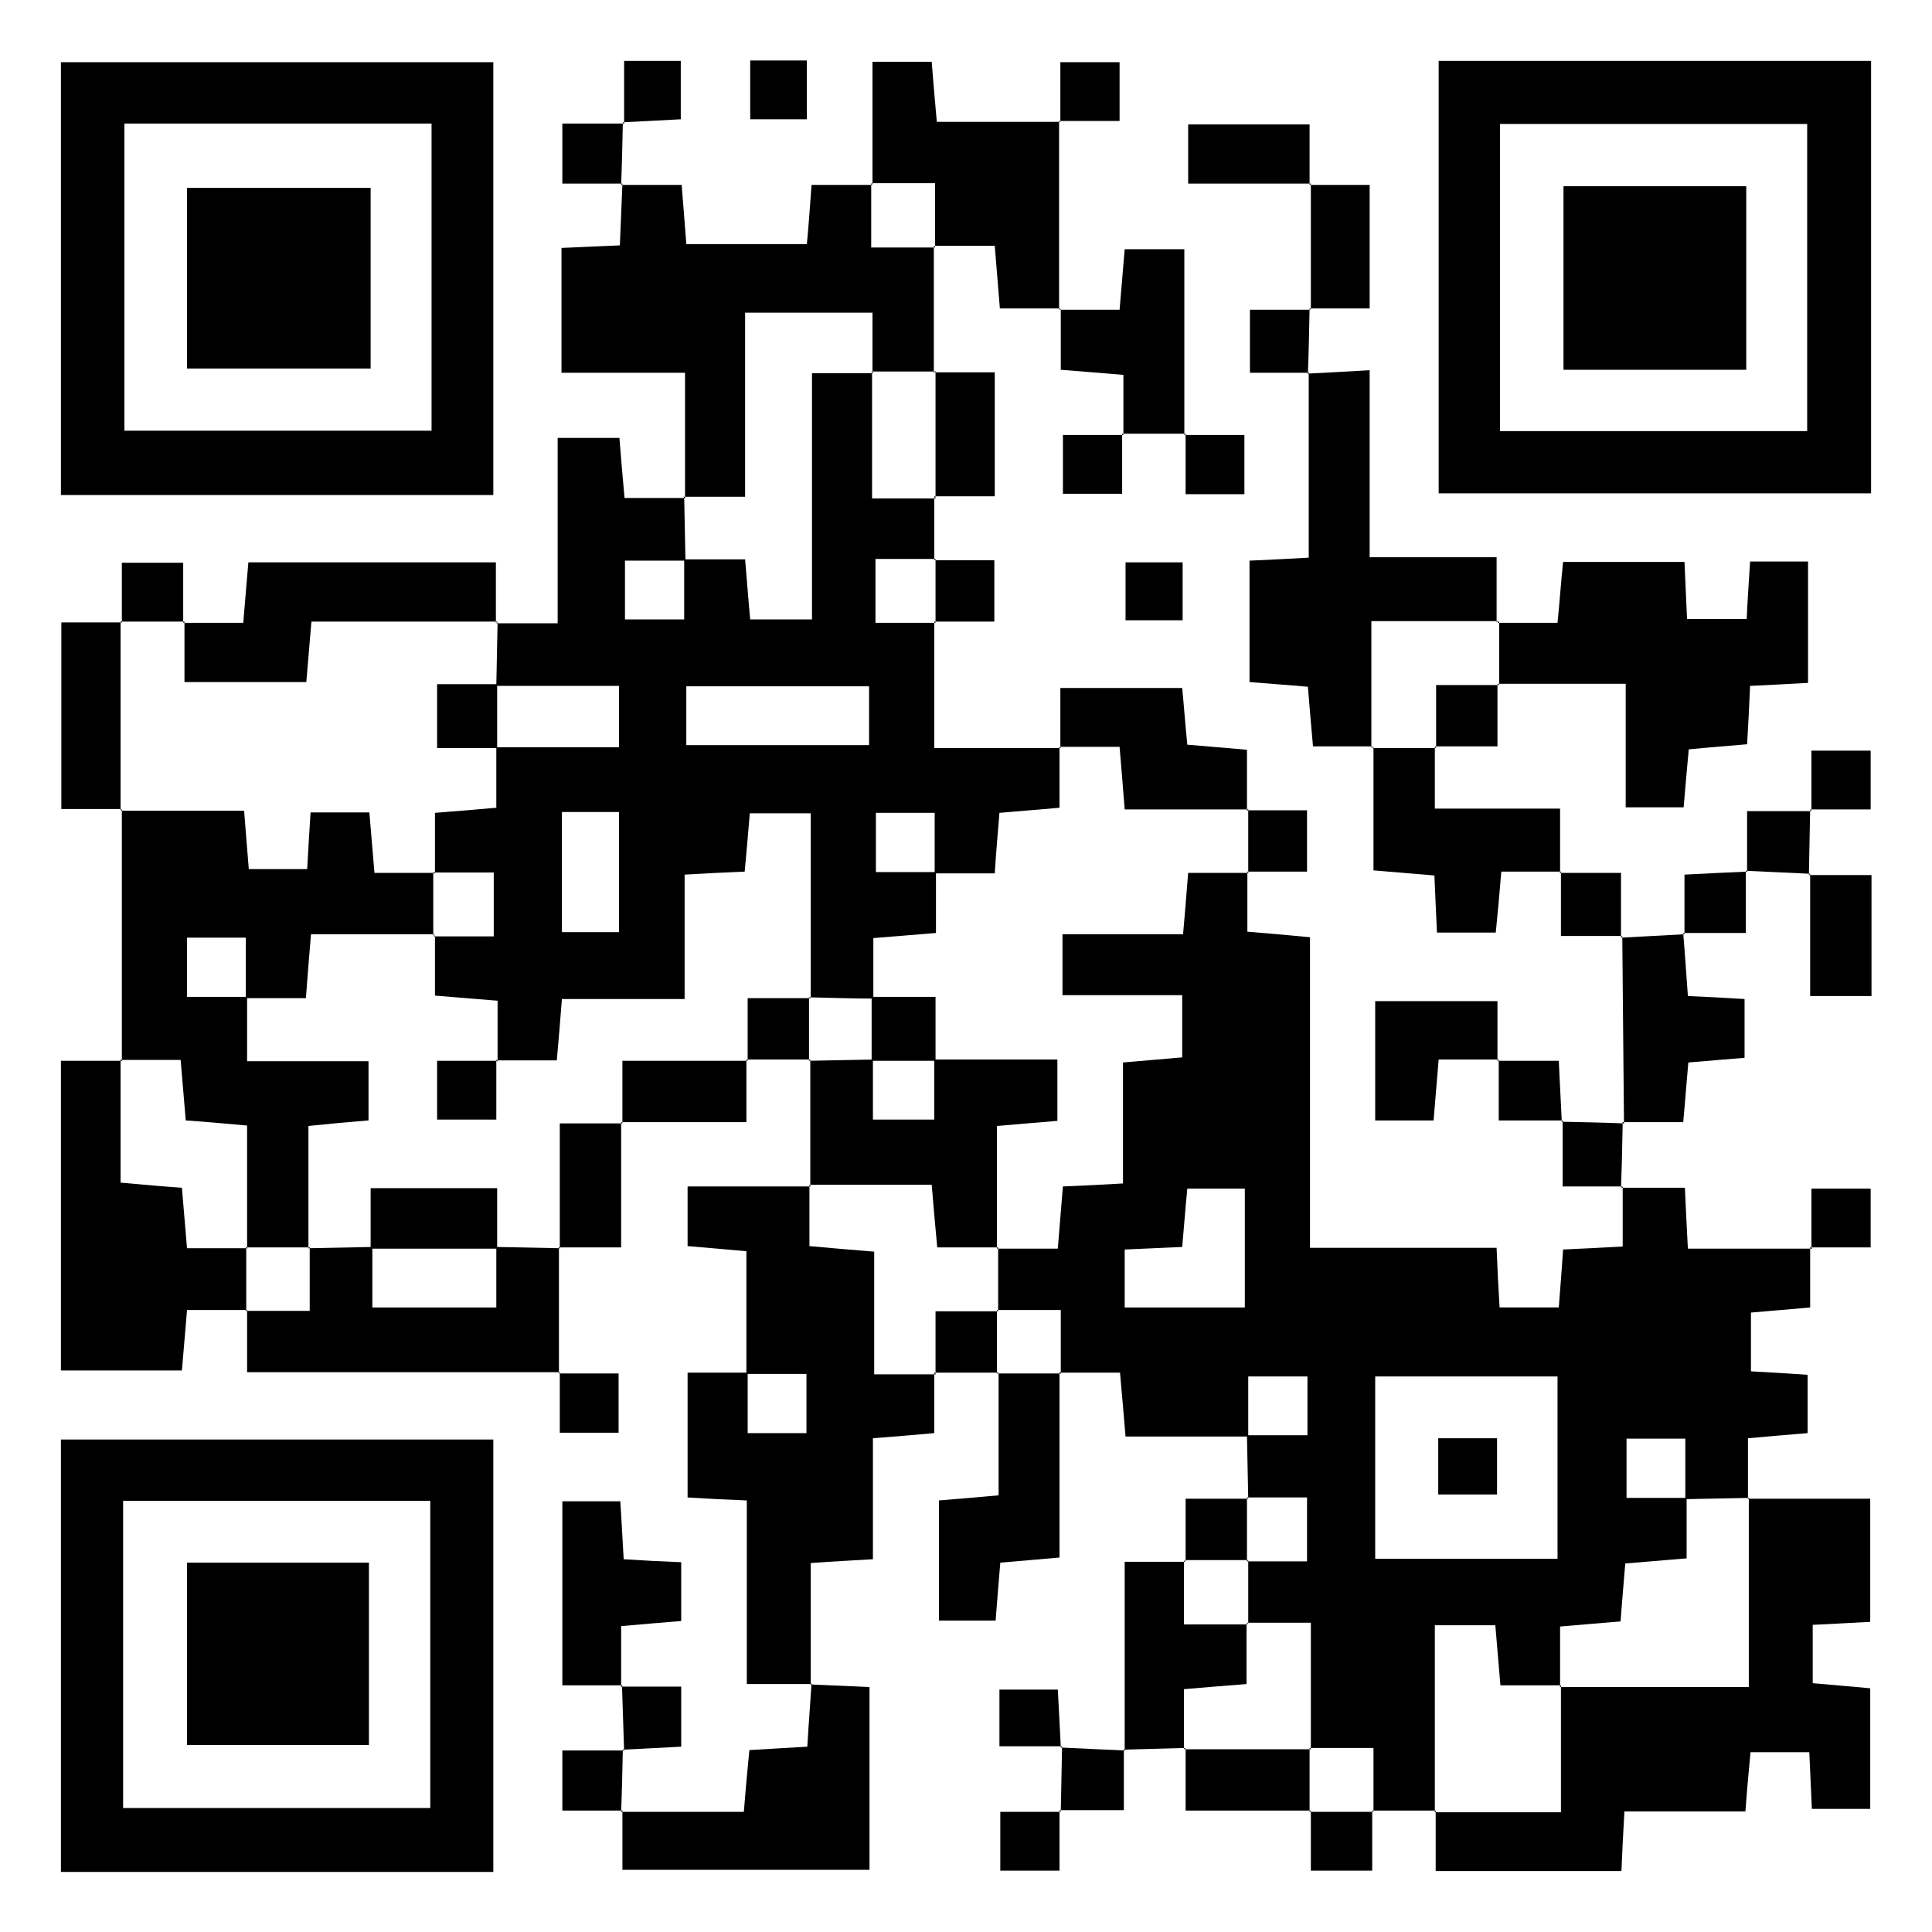 <?xml version="1.0" encoding="UTF-8"?><svg id="Ebene_1" xmlns="http://www.w3.org/2000/svg" viewBox="0 0 45.35 45.35"><defs><style>.cls-1{fill:#000;stroke-width:0px;}</style></defs><path class="cls-1" d="M42.49,29.28v1.41c-.46.04-.9.08-1.39.12v1.38c.43.02.84.05,1.33.08v1.37c-.39.03-.83.07-1.4.12v1.43l.03-.03c-.5.01-1,.02-1.5.03,0-.47,0-.94,0-1.42h-1.38v1.39h1.41v1.42c-.57.05-1,.08-1.44.12-.04.5-.08.93-.11,1.36-.51.04-.94.08-1.42.12v1.41l.03-.03h-1.43c-.05-.54-.08-.97-.12-1.41h-1.42v4.38l.03-.03c-.5,0-1,0-1.5,0l.03.03v-1.5h-1.5l.03.03v-2.97h-1.5l.03.03v-1.5l-.03.03h1.41v-1.5h-1.41l.03.03c-.01-.5-.02-1-.03-1.49.47,0,.94,0,1.42,0v-1.38h-1.39v1.41h-2.88c-.04-.5-.08-.93-.13-1.5h-1.42l.03.03v-1.5h-1.5l.03.03v-1.5l-.03.03h1.43c.05-.58.08-1.01.12-1.46.49-.02.9-.04,1.41-.07v-2.84c.54-.05.97-.08,1.39-.12v-1.46h-2.81v-1.43h2.83c.05-.54.08-.97.12-1.44h1.42l-.03-.03v1.41c.5.04.94.08,1.47.13v7.29h4.38c.02.51.04.92.07,1.4h1.39c.03-.43.07-.86.1-1.36.44-.02.85-.04,1.4-.07,0-.47,0-.94,0-1.41,0,0-.03.03-.03.03h1.49c.02.45.04.88.07,1.43h2.92l-.03-.03ZM36.56,36.59v-4.28h-4.28v4.28h4.28ZM26.4,30.69h2.82v-2.79h-1.35c-.05.5-.08.94-.12,1.37-.49.02-.9.04-1.35.06v1.36Z"/><path class="cls-1" d="M21.93,11.65c0,.5,0,1,0,1.5l.03-.03h-1.41v1.5h1.41l-.03-.03v2.97h2.97l-.03-.03v1.43c-.54.05-.97.08-1.41.12-.04.5-.08.93-.11,1.42-.52,0-.97,0-1.41,0,0-.47,0-.94,0-1.42h-1.38v1.39h1.41v1.43c-.58.05-1.01.08-1.47.12,0,.52,0,.97,0,1.42-.5,0-1-.02-1.5-.03l.03.03v-4.35h-1.43c-.04.5-.08.93-.12,1.37-.49.02-.9.04-1.41.07v2.92h-2.88c-.04.54-.08.97-.12,1.44h-1.42l.03.03v-1.43c-.58-.05-1.01-.08-1.47-.12v-1.42l-.03.03h1.41v-1.5h-1.41l.03.03v-1.43c.54-.04.98-.08,1.44-.12,0-.52,0-.97,0-1.42.96,0,1.93,0,2.88,0v-1.44h-2.88c.01-.5.02-1,.03-1.5l-.03.03h1.44v-4.35h1.45c.03.41.07.84.12,1.41h1.43l-.03-.03c.01.5.02,1,.03,1.5-.47,0-.94,0-1.42,0v1.38h1.39v-1.41h1.43c.05.57.08,1.01.12,1.41h1.45v-5.78h1.44l-.03-.03v2.97h1.5l-.03-.03ZM16.11,16.11v1.38h4.29v-1.38h-4.29ZM13.19,19.06v2.82h1.34v-2.82h-1.34Z"/><path class="cls-1" d="M33.77,1.43h10.15v10.15h-10.15V1.43ZM35.21,10.12h7.21V2.91h-7.21v7.21Z"/><path class="cls-1" d="M11.58,11.62H1.43V1.46h10.15v10.15ZM2.92,2.9v7.21h7.21V2.9H2.92Z"/><path class="cls-1" d="M11.58,43.94H1.43v-10.15h10.15v10.15ZM2.89,42.44h7.21v-7.21H2.89v7.21Z"/><path class="cls-1" d="M41.02,35.18h2.88v2.89c-.44.02-.87.05-1.35.07v1.37c.42.04.85.07,1.35.12v2.83h-1.37c-.02-.44-.04-.85-.06-1.33h-1.38c-.04.42-.08.85-.12,1.39h-2.84c-.03.51-.05.92-.07,1.4h-4.36c0-.47,0-.94,0-1.41,0,0-.03.03-.03.03h2.97v-2.97l-.03.03h4.44v-4.44l-.03.03Z"/><path class="cls-1" d="M2.86,24.9c0-1.97,0-3.94,0-5.9l-.03.03h2.9c.04.54.08.98.11,1.37h1.37c.03-.49.05-.9.08-1.33h1.38c.04.49.08.93.12,1.42h1.41l-.03-.03v1.5l.03-.03h-2.9c-.05.57-.08,1-.12,1.5-.52,0-.96,0-1.41,0,0-.47,0-.94,0-1.42h-1.38v1.39h1.41v1.51h2.85v1.39c-.5.04-.93.08-1.41.13v2.88l.03-.03h-1.5l.03.03v-2.89c-.56-.05-.99-.09-1.44-.12-.04-.5-.08-.93-.12-1.42h-1.42l.03.03Z"/><path class="cls-1" d="M21.93,32.22v1.42c-.47.04-.9.08-1.44.12v2.84c-.51.03-.92.05-1.46.09,0,.95,0,1.91,0,2.87,0,0,.03-.03.03-.03h-1.53v-4.31c-.51-.02-.92-.04-1.39-.07v-2.93c.47,0,.94,0,1.41,0,0,.47,0,.94,0,1.42h1.38v-1.39h-1.41v-2.88c-.46-.04-.89-.08-1.38-.12v-1.4h2.89l-.03-.03v1.43c.57.05,1,.09,1.52.13v2.88h1.45l-.03-.03Z"/><path class="cls-1" d="M16.08,11.68v-2.93h-2.9v-2.93c.46-.02.87-.04,1.37-.06.02-.5.04-.98.06-1.45l-.03.03h1.42c.04.46.07.89.11,1.39h2.83c.04-.42.07-.85.11-1.39.49,0,.96,0,1.43,0l-.03-.03v1.5h1.5l-.03-.03c0,.99,0,1.98,0,2.97l.03-.03h-1.5l.03.03v-1.41h-2.99v4.32h-1.45l.03.03Z"/><path class="cls-1" d="M35.15,14.62h1.41c.05-.5.08-.94.13-1.43h2.85c.02.46.04.87.06,1.34h1.4c.02-.44.05-.87.08-1.35h1.36v2.85c-.43.02-.87.05-1.36.07-.02.46-.04.87-.07,1.37-.44.04-.87.07-1.37.12-.04.44-.08.88-.12,1.36h-1.36v-2.9h-3l.03.03c0-.5,0-1,0-1.5l-.03.03Z"/><path class="cls-1" d="M32.24,17.52h-1.42c-.04-.46-.08-.9-.12-1.4-.45-.04-.88-.07-1.37-.11v-2.85c.46-.02.86-.04,1.39-.07,0-1.45,0-2.9,0-4.35,0,0-.03.03-.03.03.45-.02.9-.05,1.46-.08v4.39h2.98c0,.58,0,1.05,0,1.53,0,0,.03-.03.03-.03h-2.97v2.97l.03-.03Z"/><path class="cls-1" d="M5.8,30.75h-1.41c-.04.5-.08.93-.12,1.42H1.43v-7.27c.48,0,.95,0,1.43,0l-.03-.03v2.89c.56.05.99.09,1.44.12.04.5.08.93.12,1.42h1.42l-.03-.03c0,.5,0,1,0,1.5l.03-.03Z"/><path class="cls-1" d="M19.02,27.84c0-.99,0-1.98,0-2.97l-.03.03c.5-.01,1-.02,1.5-.03,0,.47,0,.95,0,1.41h1.44v-1.41h2.89v1.44c-.5.04-.93.08-1.42.12v2.88l.03-.03h-1.43c-.05-.54-.09-.98-.13-1.47h-2.88l.03.03Z"/><path class="cls-1" d="M14.58,42.53h2.88c.04-.51.08-.94.13-1.45.45-.03.89-.05,1.36-.08.03-.53.07-1.01.1-1.49,0,0-.03.03-.03.03.45.02.9.04,1.39.06v4.29h-5.8v-1.4l-.03.03Z"/><path class="cls-1" d="M13.14,32.21h-7.34c0-.52,0-.99,0-1.47l-.03.03h1.5v-1.5l-.03.03c.5-.01,1-.02,1.5-.03,0,.47,0,.95,0,1.42h2.91v-1.42c.5.01,1,.02,1.5.03l-.03-.03c0,.99,0,1.98,0,2.96l.03-.03Z"/><path class="cls-1" d="M24.86,2.84c0,1.48,0,2.95,0,4.43l.03-.03h-1.42c-.04-.46-.07-.89-.12-1.47-.48,0-.96,0-1.43,0l.03.03v-1.5h-1.5l.03.03c0-.93,0-1.87,0-2.88h1.39c.03.41.07.84.12,1.41h2.89l-.03-.03Z"/><path class="cls-1" d="M4.3,14.62h1.41c.04-.5.08-.93.12-1.42h5.81c0,.48,0,.95,0,1.42,0,0,.03-.03.03-.03h-4.36c-.05.56-.08.99-.12,1.42h-2.86v-1.42l-.03.03Z"/><path class="cls-1" d="M33.68,17.53v1.45h2.94v1.51l.03-.03h-1.41c-.04.5-.08.94-.13,1.43h-1.38c-.02-.45-.04-.85-.06-1.34-.44-.04-.88-.07-1.43-.12,0-.97,0-1.94,0-2.9,0,0-.03.03-.03.03.5,0,1,0,1.5,0l-.03-.03Z"/><path class="cls-1" d="M24.87,32.21v4.35c-.47.04-.9.08-1.39.12-.04.44-.07.88-.11,1.36h-1.33v-2.82c.39-.03.83-.07,1.4-.12v-2.89l-.03.03h1.5l-.03-.03Z"/><path class="cls-1" d="M38.12,26.37c-.01-1.46-.03-2.93-.04-4.39,0,0-.03.03-.03.03.5-.03.99-.05,1.49-.08,0,0-.03-.03-.03-.03.04.47.07.95.11,1.48.44.02.85.04,1.33.07v1.38c-.39.03-.82.07-1.32.11-.04.43-.07.87-.12,1.4h-1.43l.03.03Z"/><path class="cls-1" d="M24.89,17.56v-1.41h2.86c.04.41.07.84.12,1.33.44.04.87.07,1.4.12v1.43l.03-.03h-2.9c-.04-.54-.08-.97-.12-1.47h-1.41l.03.03Z"/><path class="cls-1" d="M14.61,39.56h-1.41v-4.32h1.36c.03.43.05.87.08,1.36.45.03.86.05,1.35.07v1.38c-.39.03-.83.07-1.41.12v1.43l.03-.03Z"/><path class="cls-1" d="M27.83,41.03c-.49.01-.97.03-1.46.04,0,0,.03.03.03.03v-4.44h1.42l-.03-.03v1.5h1.5l-.03-.03v1.43c-.54.04-.98.08-1.47.12v1.41l.03-.03Z"/><path class="cls-1" d="M24.86,7.27h1.42c.04-.49.08-.92.12-1.42h1.4v4.36l.03-.03c-.5,0-1,0-1.49,0l.03.03v-1.41c-.5-.04-.93-.08-1.47-.12,0-.49,0-.96,0-1.43,0,0-.03.03-.03.03Z"/><path class="cls-1" d="M2.86,18.99h-1.42v-4.38h1.42l-.03-.03c0,1.48,0,2.96,0,4.44l.03-.03Z"/><path class="cls-1" d="M35.18,24.87h-1.41c-.04.5-.08.94-.12,1.43h-1.37v-2.8h2.87v1.4l.03-.03Z"/><path class="cls-1" d="M21.93,8.74h1.42v2.91c-.47,0-.94,0-1.42,0,0,0,.03.03.03.03,0-.99,0-1.98,0-2.97l-.03.03Z"/><path class="cls-1" d="M30.74,4.34h1.41v2.9h-1.41l.03.03c0-.99,0-1.97,0-2.96l-.03.03Z"/><path class="cls-1" d="M14.58,26.34v2.94c-.52,0-.99,0-1.47,0l.03.03v-2.94h1.47l-.03-.03Z"/><path class="cls-1" d="M42.46,20.54h1.47v2.84h-1.44c0-.95,0-1.91,0-2.87,0,0-.03.03-.03.03Z"/><path class="cls-1" d="M30.77,4.31h-2.88v-1.39h2.85c0,.47,0,.95,0,1.42,0,0,.03-.03.03-.03Z"/><path class="cls-1" d="M17.52,24.87v1.47c-1,0-1.97,0-2.94,0,0,0,.03.03.03.03v-1.47h2.94l-.03-.03Z"/><path class="cls-1" d="M30.77,42.5h-2.94c0-.52,0-.99,0-1.47l-.03.03c.99,0,1.98,0,2.97,0l-.03-.03v1.5l.03-.03Z"/><path class="cls-1" d="M14.65,2.9v-1.47h1.33v1.37c-.43.02-.89.05-1.36.07,0,0,.03.03.03.03Z"/><path class="cls-1" d="M35.15,24.9h1.44c.02.5.05.96.07,1.43,0,0,.03-.03.03-.03h-1.51c0-.49,0-.96,0-1.43,0,0-.03.03-.03.03Z"/><path class="cls-1" d="M40.98,20.43v1.47c-.52,0-.99,0-1.47,0,0,0,.03.03.03.03,0-.44,0-.88,0-1.4.54-.03,1.01-.05,1.47-.07,0,0-.03-.03-.03-.03Z"/><path class="cls-1" d="M38.09,26.34c-.01.51-.02,1.03-.04,1.54,0,0,.03-.03.03-.03-.44,0-.87,0-1.4,0,0-.57,0-1.06,0-1.55,0,0-.03.03-.03.03.49.01.98.02,1.47.04,0,0-.03-.03-.03-.03Z"/><path class="cls-1" d="M36.61,20.49h1.44c0,.52,0,1.02,0,1.51,0,0,.03-.03.03-.03-.44,0-.89,0-1.44,0,0-.57,0-1.04,0-1.51,0,0-.03.03-.03.03Z"/><path class="cls-1" d="M42.49,19c-.01.51-.02,1.02-.03,1.54,0,0,.03-.03.03-.03-.5-.02-1-.05-1.51-.07,0,0,.03.03.03.03,0-.44,0-.89,0-1.43h1.51l-.03-.03Z"/><path class="cls-1" d="M29.27,19.02h1.41v1.44c-.47,0-.94,0-1.41,0,0,0,.03.03.03.03,0-.5,0-1,0-1.5l-.03.03Z"/><path class="cls-1" d="M42.52,29.31v-1.41h1.39v1.38c-.48,0-.95,0-1.42,0,0,0,.03.03.03.03Z"/><path class="cls-1" d="M42.52,19.03v-1.41h1.39v1.38c-.48,0-.95,0-1.42,0,0,0,.03.03.03.03Z"/><path class="cls-1" d="M35.15,16.05v1.47c-.54,0-1.01,0-1.47,0,0,0,.03.03.03.03v-1.47h1.47l-.03-.03Z"/><path class="cls-1" d="M23.43,32.22c-.5,0-1,0-1.5,0,0,0,.03.03.03.03v-1.47h1.47l-.03-.03v1.5l.03-.03Z"/><path class="cls-1" d="M13.11,32.24h1.41v1.39h-1.38c0-.48,0-.95,0-1.42,0,0-.03.03-.03.03Z"/><path class="cls-1" d="M27.76,14.56h-1.34v-1.36h1.34v1.36Z"/><path class="cls-1" d="M21.93,13.15h1.41v1.44c-.47,0-.94,0-1.41,0l.03.03v-1.5l-.03.03Z"/><path class="cls-1" d="M27.83,36.65v-1.47c.54,0,1.01,0,1.47,0l-.03-.03v1.5l.03-.03c-.5,0-1,0-1.5,0l.03.03Z"/><path class="cls-1" d="M2.86,14.62v-1.41h1.44c0,.47,0,.94,0,1.41,0,0,.03-.03.03-.03-.5,0-1,0-1.5,0l.03.03Z"/><path class="cls-1" d="M27.8,10.21h1.41v1.39h-1.38c0-.48,0-.95,0-1.42,0,0-.03.03-.03.03Z"/><path class="cls-1" d="M26.34,10.18v1.41h-1.39v-1.38c.48,0,.95,0,1.42,0,0,0-.03-.03-.03-.03Z"/><path class="cls-1" d="M30.74,7.24c-.01.51-.02,1.03-.04,1.54,0,0,.03-.03.03-.03-.44,0-.88,0-1.39,0v-1.48c.48,0,.95,0,1.42,0,0,0-.03-.03-.03-.03Z"/><path class="cls-1" d="M14.61,4.31h-1.41v-1.41c.46,0,.95,0,1.45,0,0,0-.03-.03-.03-.03-.01.49-.02.98-.04,1.47,0,0,.03-.03.03-.03Z"/><path class="cls-1" d="M14.58,39.59h1.41v1.41c-.44.02-.9.05-1.37.07,0,0,.03.03.03.03-.02-.51-.03-1.02-.05-1.54,0,0-.03.03-.03.03Z"/><path class="cls-1" d="M24.89,2.87v-1.41h1.39v1.38c-.48,0-.95,0-1.42,0,0,0,.03.03.03.03Z"/><path class="cls-1" d="M24.93,40.99h-1.47v-1.33h1.37c.02.43.05.89.07,1.36,0,0,.03-.03.03-.03Z"/><path class="cls-1" d="M14.61,42.5h-1.41v-1.41c.46,0,.95,0,1.45,0,0,0-.03-.03-.03-.03-.01.49-.02.98-.04,1.47,0,0,.03-.03.03-.03Z"/><path class="cls-1" d="M24.9,42.53c.01-.51.02-1.02.03-1.54,0,0-.03.03-.03.03.5.02,1,.05,1.51.07,0,0-.03-.03-.03-.03,0,.44,0,.89,0,1.43h-1.51l.03.03Z"/><path class="cls-1" d="M17.61,1.42h1.33v1.38h-1.33v-1.38Z"/><path class="cls-1" d="M24.87,42.5v1.41h-1.39v-1.38c.48,0,.95,0,1.42,0,0,0-.03-.03-.03-.03Z"/><path class="cls-1" d="M32.21,42.5v1.41h-1.44v-1.41l-.03.03h1.5l-.03-.03Z"/><path class="cls-1" d="M19.02,24.87c-.5,0-1,0-1.5,0,0,0,.03.03.03.03v-1.47h1.47l-.03-.03c0,.5,0,1,0,1.5l.03-.03Z"/><path class="cls-1" d="M21.96,24.9c-.5,0-1,0-1.5,0v-1.5h1.5v1.5Z"/><path class="cls-1" d="M35.14,33.76v1.32h-1.38v-1.32h1.38Z"/><path class="cls-1" d="M11.67,29.31h-2.97v-1.42h2.97v1.42Z"/><path class="cls-1" d="M11.65,24.87v1.41h-1.39v-1.38c.48,0,.95,0,1.42,0,0,0-.03-.03-.03-.03Z"/><path class="cls-1" d="M11.67,16.06c0,.5,0,1,0,1.5h-1.41v-1.5h1.41Z"/><path class="cls-1" d="M40.99,8.68h-4.29v-4.31h4.29v4.31Z"/><path class="cls-1" d="M8.7,4.41v4.24h-4.31v-4.24h4.31Z"/><path class="cls-1" d="M4.39,36.68h4.27v4.28h-4.27v-4.28Z"/></svg>